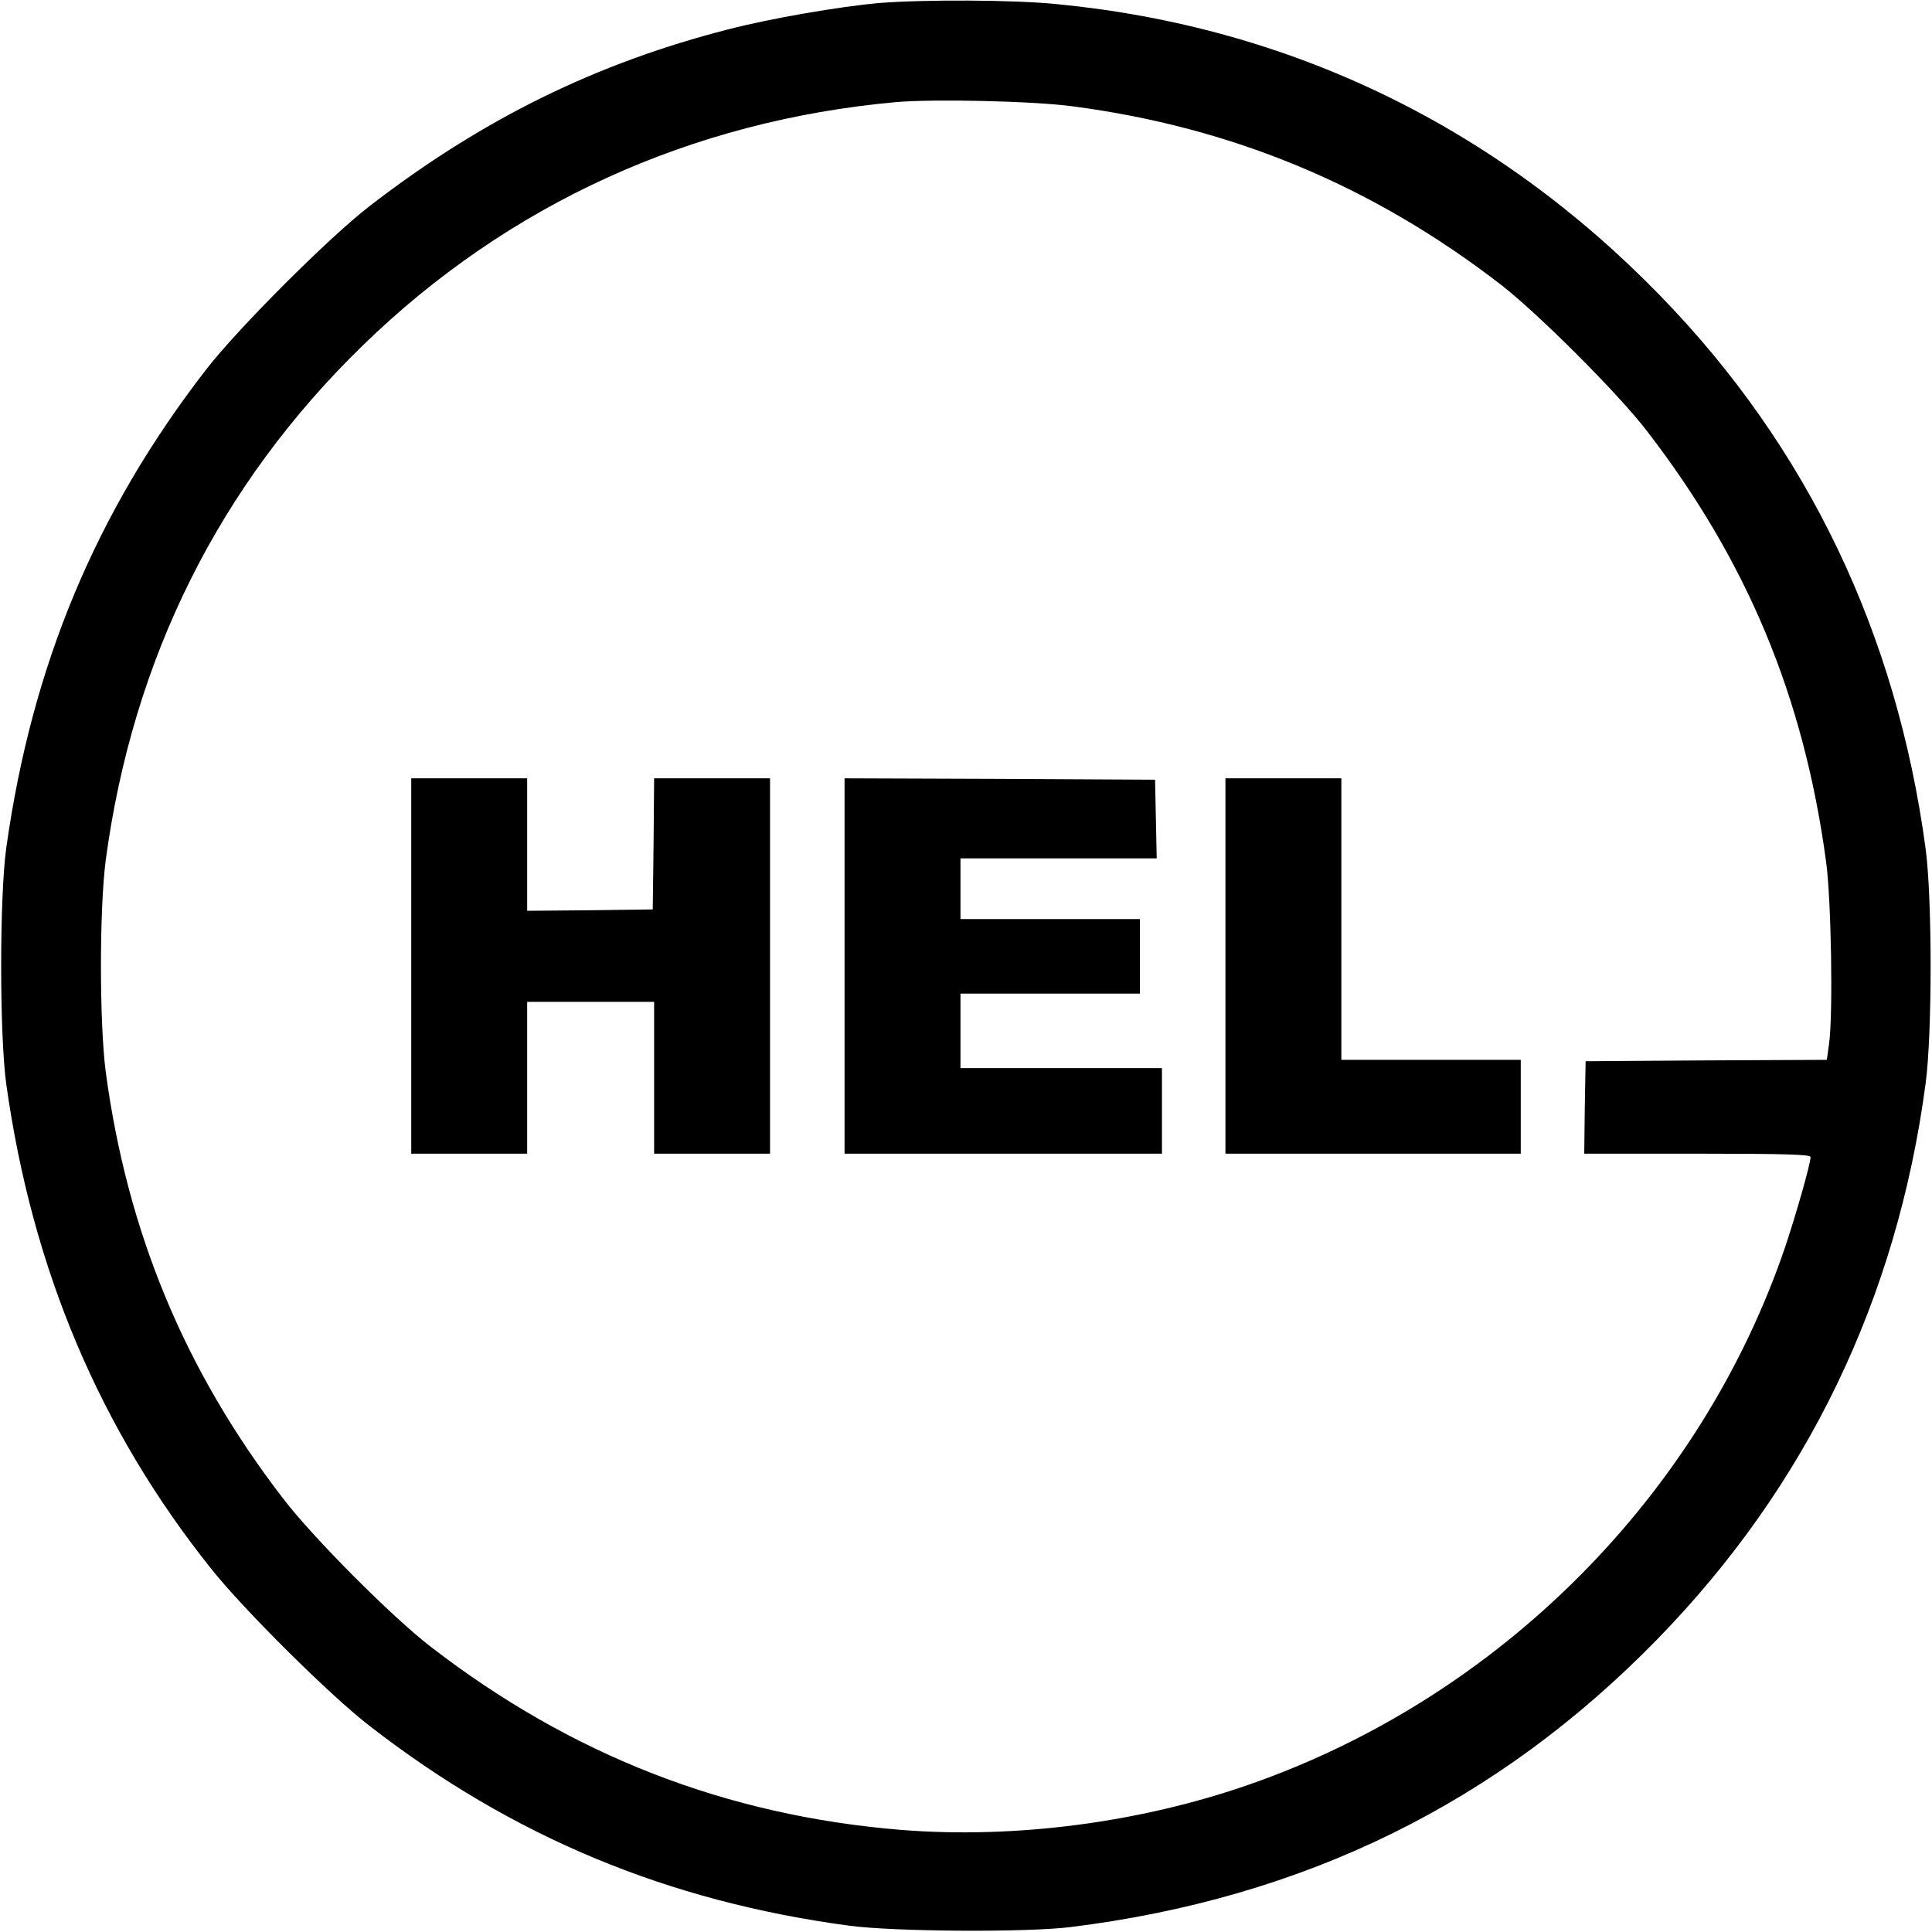 <?xml version="1.0" standalone="no"?>
<!DOCTYPE svg PUBLIC "-//W3C//DTD SVG 20010904//EN"
 "http://www.w3.org/TR/2001/REC-SVG-20010904/DTD/svg10.dtd">
<svg version="1.0" xmlns="http://www.w3.org/2000/svg"
 width="700pt" height="700pt" viewBox="0 0 700 700"
 preserveAspectRatio="xMidYMid meet">
<g transform="translate(0,700) scale(0.1,-0.1)"
fill="#000000" stroke="none">
<path d="M3185 6989 c-145 -13 -390 -55 -545 -95 -481 -123 -893 -326 -1300
-640 -148 -114 -479 -445 -594 -594 -399 -516 -630 -1070 -723 -1730 -25 -178
-25 -682 0 -860 94 -669 338 -1248 743 -1755 117 -147 431 -459 574 -569 517
-401 1079 -635 1736 -723 163 -22 645 -25 804 -5 845 105 1546 449 2125 1043
541 555 868 1232 972 2014 24 183 24 667 0 849 -105 782 -428 1456 -962 2005
-597 614 -1341 974 -2185 1056 -157 16 -485 17 -645 4z m700 -374 c581 -76
1091 -289 1555 -648 136 -106 423 -393 526 -527 364 -472 569 -963 650 -1560
19 -136 26 -557 11 -662 l-8 -58 -437 -2 -437 -3 -3 -167 -2 -168 410 0 c321
0 410 -3 410 -12 0 -24 -51 -203 -91 -323 -306 -902 -1035 -1634 -1941 -1950
-397 -139 -852 -198 -1264 -165 -633 52 -1194 270 -1704 664 -139 107 -424
393 -533 535 -357 463 -566 966 -644 1548 -23 178 -23 588 0 766 98 731 412
1361 933 1867 526 511 1189 813 1930 880 139 12 496 4 639 -15z"/>
<path d="M1490 3500 l0 -680 210 0 210 0 0 275 0 275 230 0 230 0 0 -275 0
-275 210 0 210 0 0 680 0 680 -210 0 -210 0 -2 -237 -3 -238 -227 -3 -228 -2
0 240 0 240 -210 0 -210 0 0 -680z"/>
<path d="M3060 3500 l0 -680 575 0 575 0 0 155 0 155 -365 0 -365 0 0 135 0
135 325 0 325 0 0 135 0 135 -325 0 -325 0 0 110 0 110 355 0 356 0 -3 143 -3
142 -562 3 -563 2 0 -680z"/>
<path d="M4440 3500 l0 -680 535 0 535 0 0 170 0 170 -325 0 -325 0 0 510 0
510 -210 0 -210 0 0 -680z"/>
</g>
</svg>
